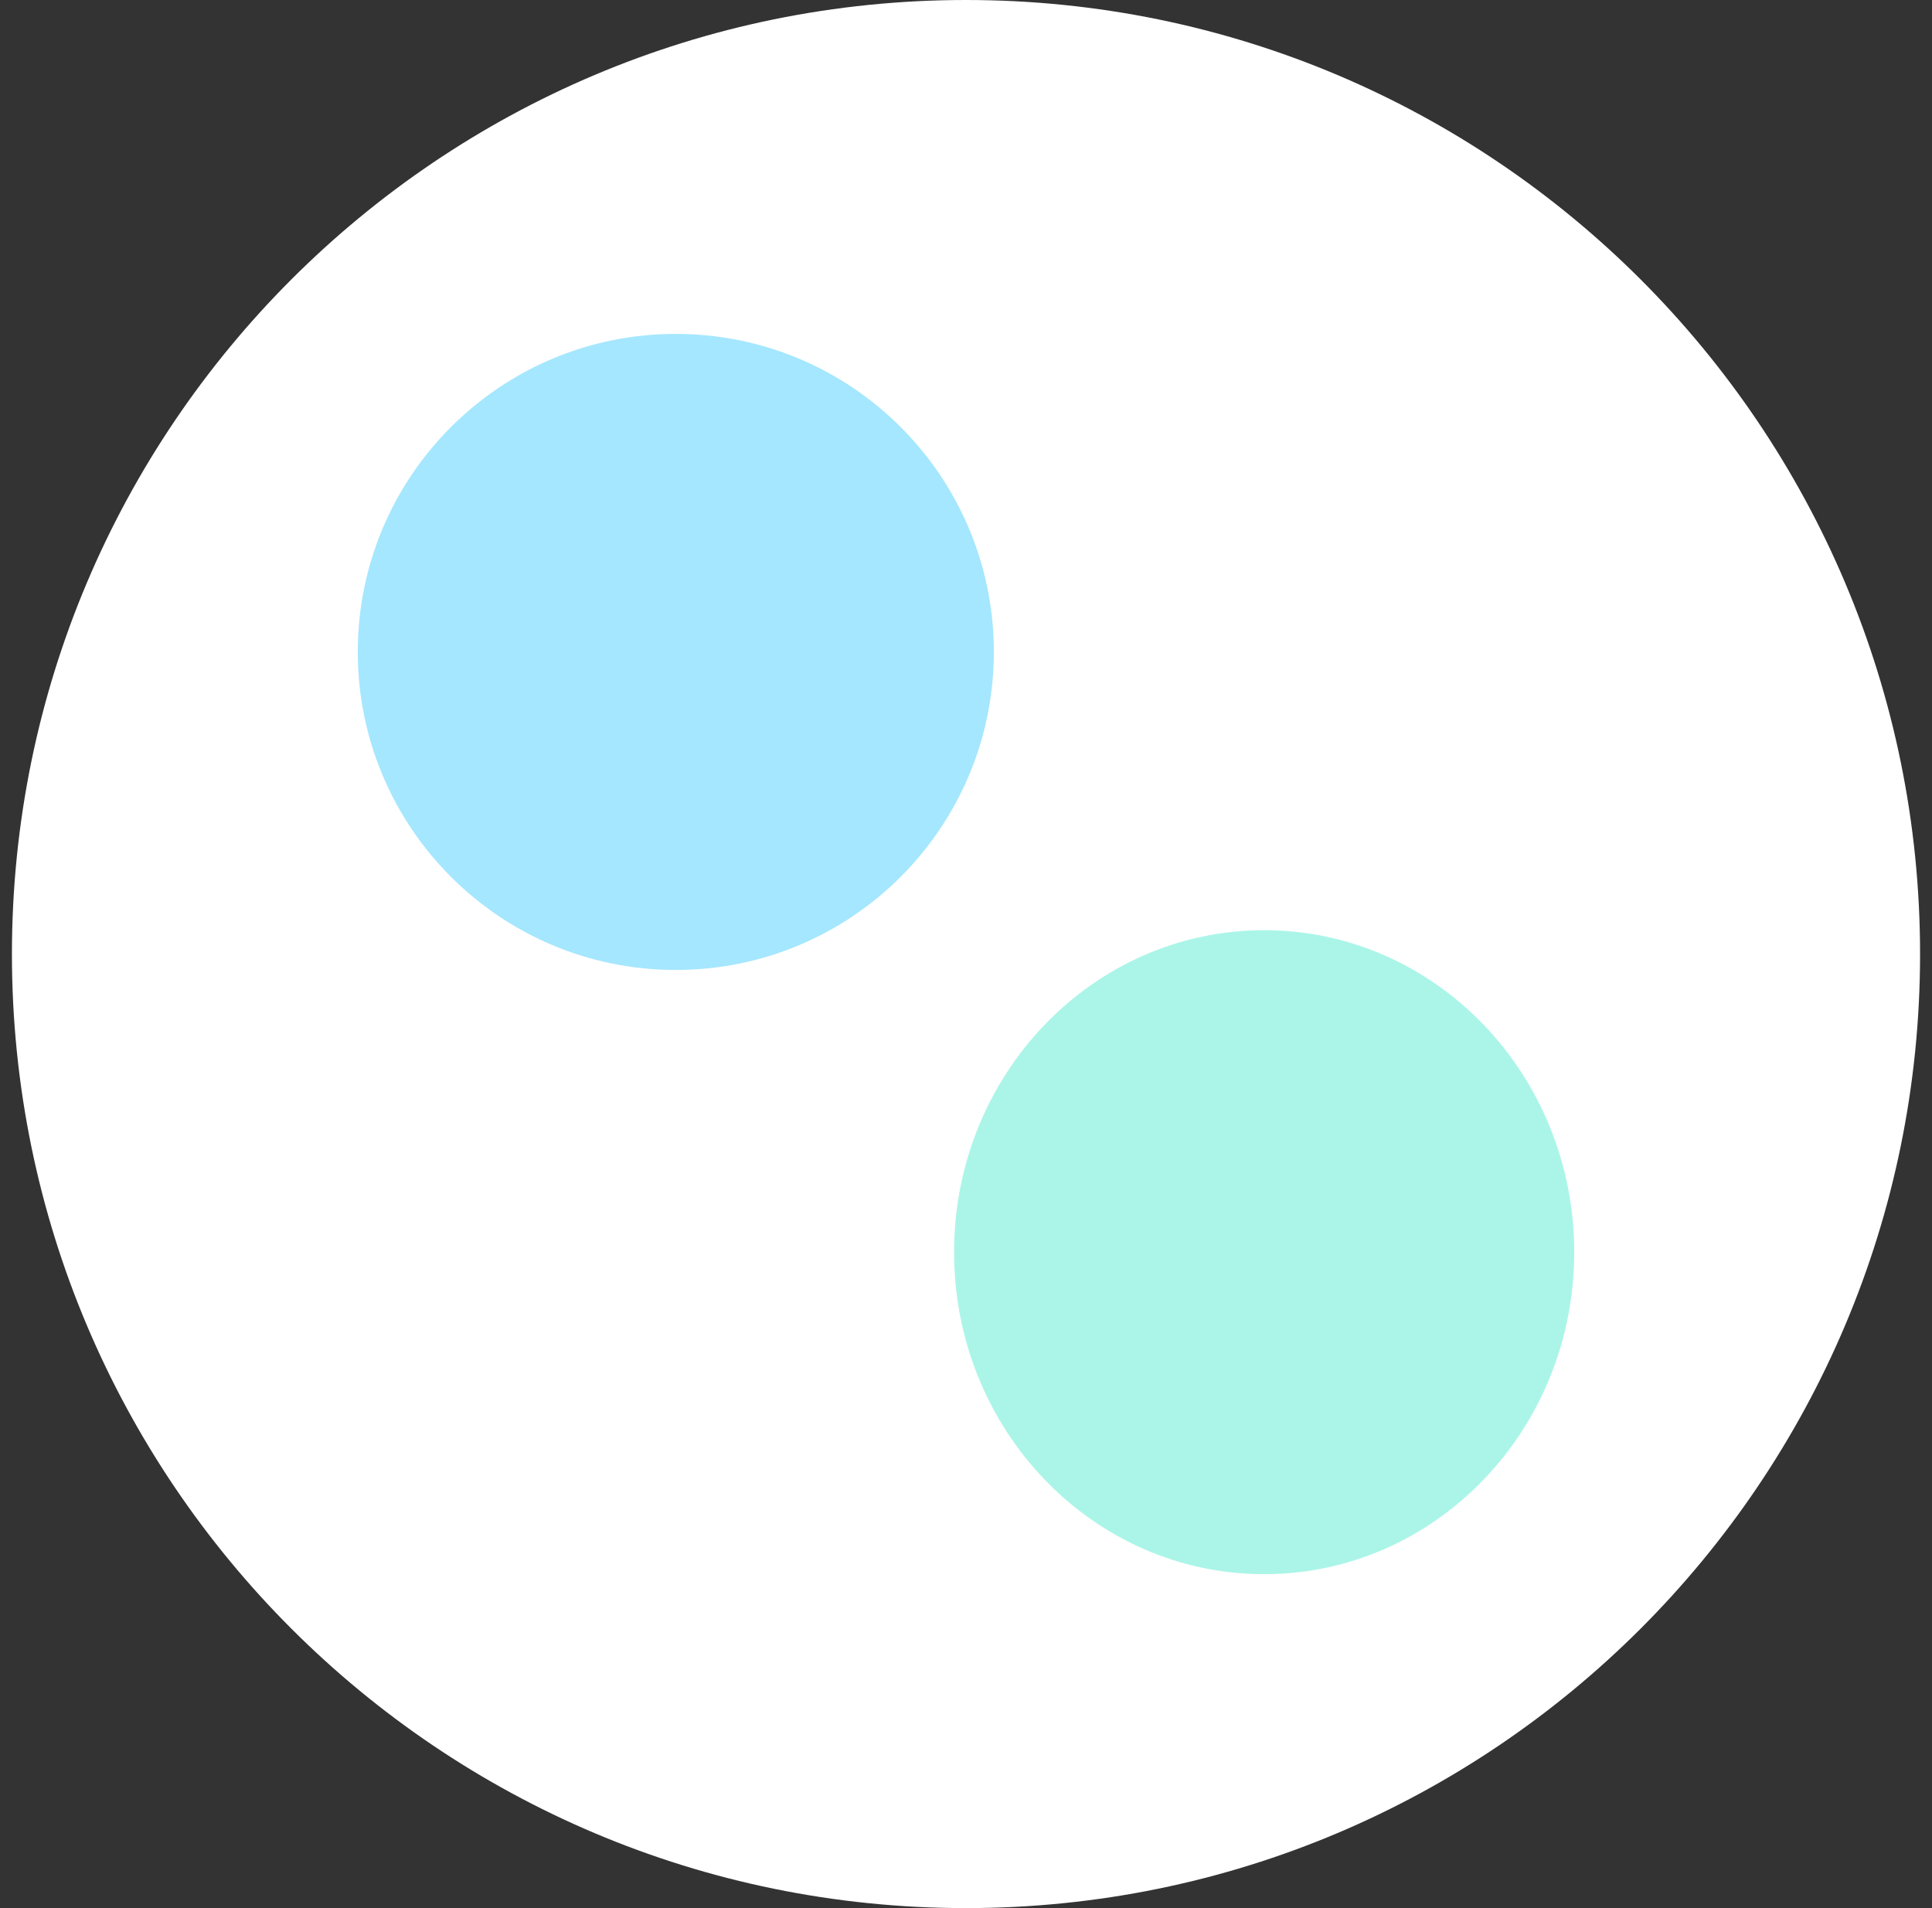 <?xml version="1.0" encoding="UTF-8"?> <svg xmlns="http://www.w3.org/2000/svg" width="81" height="80" viewBox="0 0 81 80" fill="none"><rect x="0" y="0" width="81" height="80" fill="#333333" stroke="none"/><g clip-path="url(#clip0_280_64)"><path d="M40.5 80C62.591 80 80.5 62.091 80.5 40C80.5 17.909 62.591 0 40.5 0C18.409 0 0.5 17.909 0.5 40C0.5 62.091 18.409 80 40.5 80Z" fill="white"></path><path d="M53 66C60.18 66 66 59.956 66 52.5C66 45.044 60.18 39 53 39C45.82 39 40 45.044 40 52.5C40 59.956 45.82 66 53 66Z" fill="#ABF5E8"></path><path d="M28.333 40.667C35.697 40.667 41.667 34.697 41.667 27.333C41.667 19.97 35.697 14 28.333 14C20.97 14 15 19.97 15 27.333C15 34.697 20.97 40.667 28.333 40.667Z" fill="#A5E7FE"></path></g><defs><clipPath id="clip0_280_64"><rect width="81" height="80" fill="white"></rect></clipPath></defs></svg> 